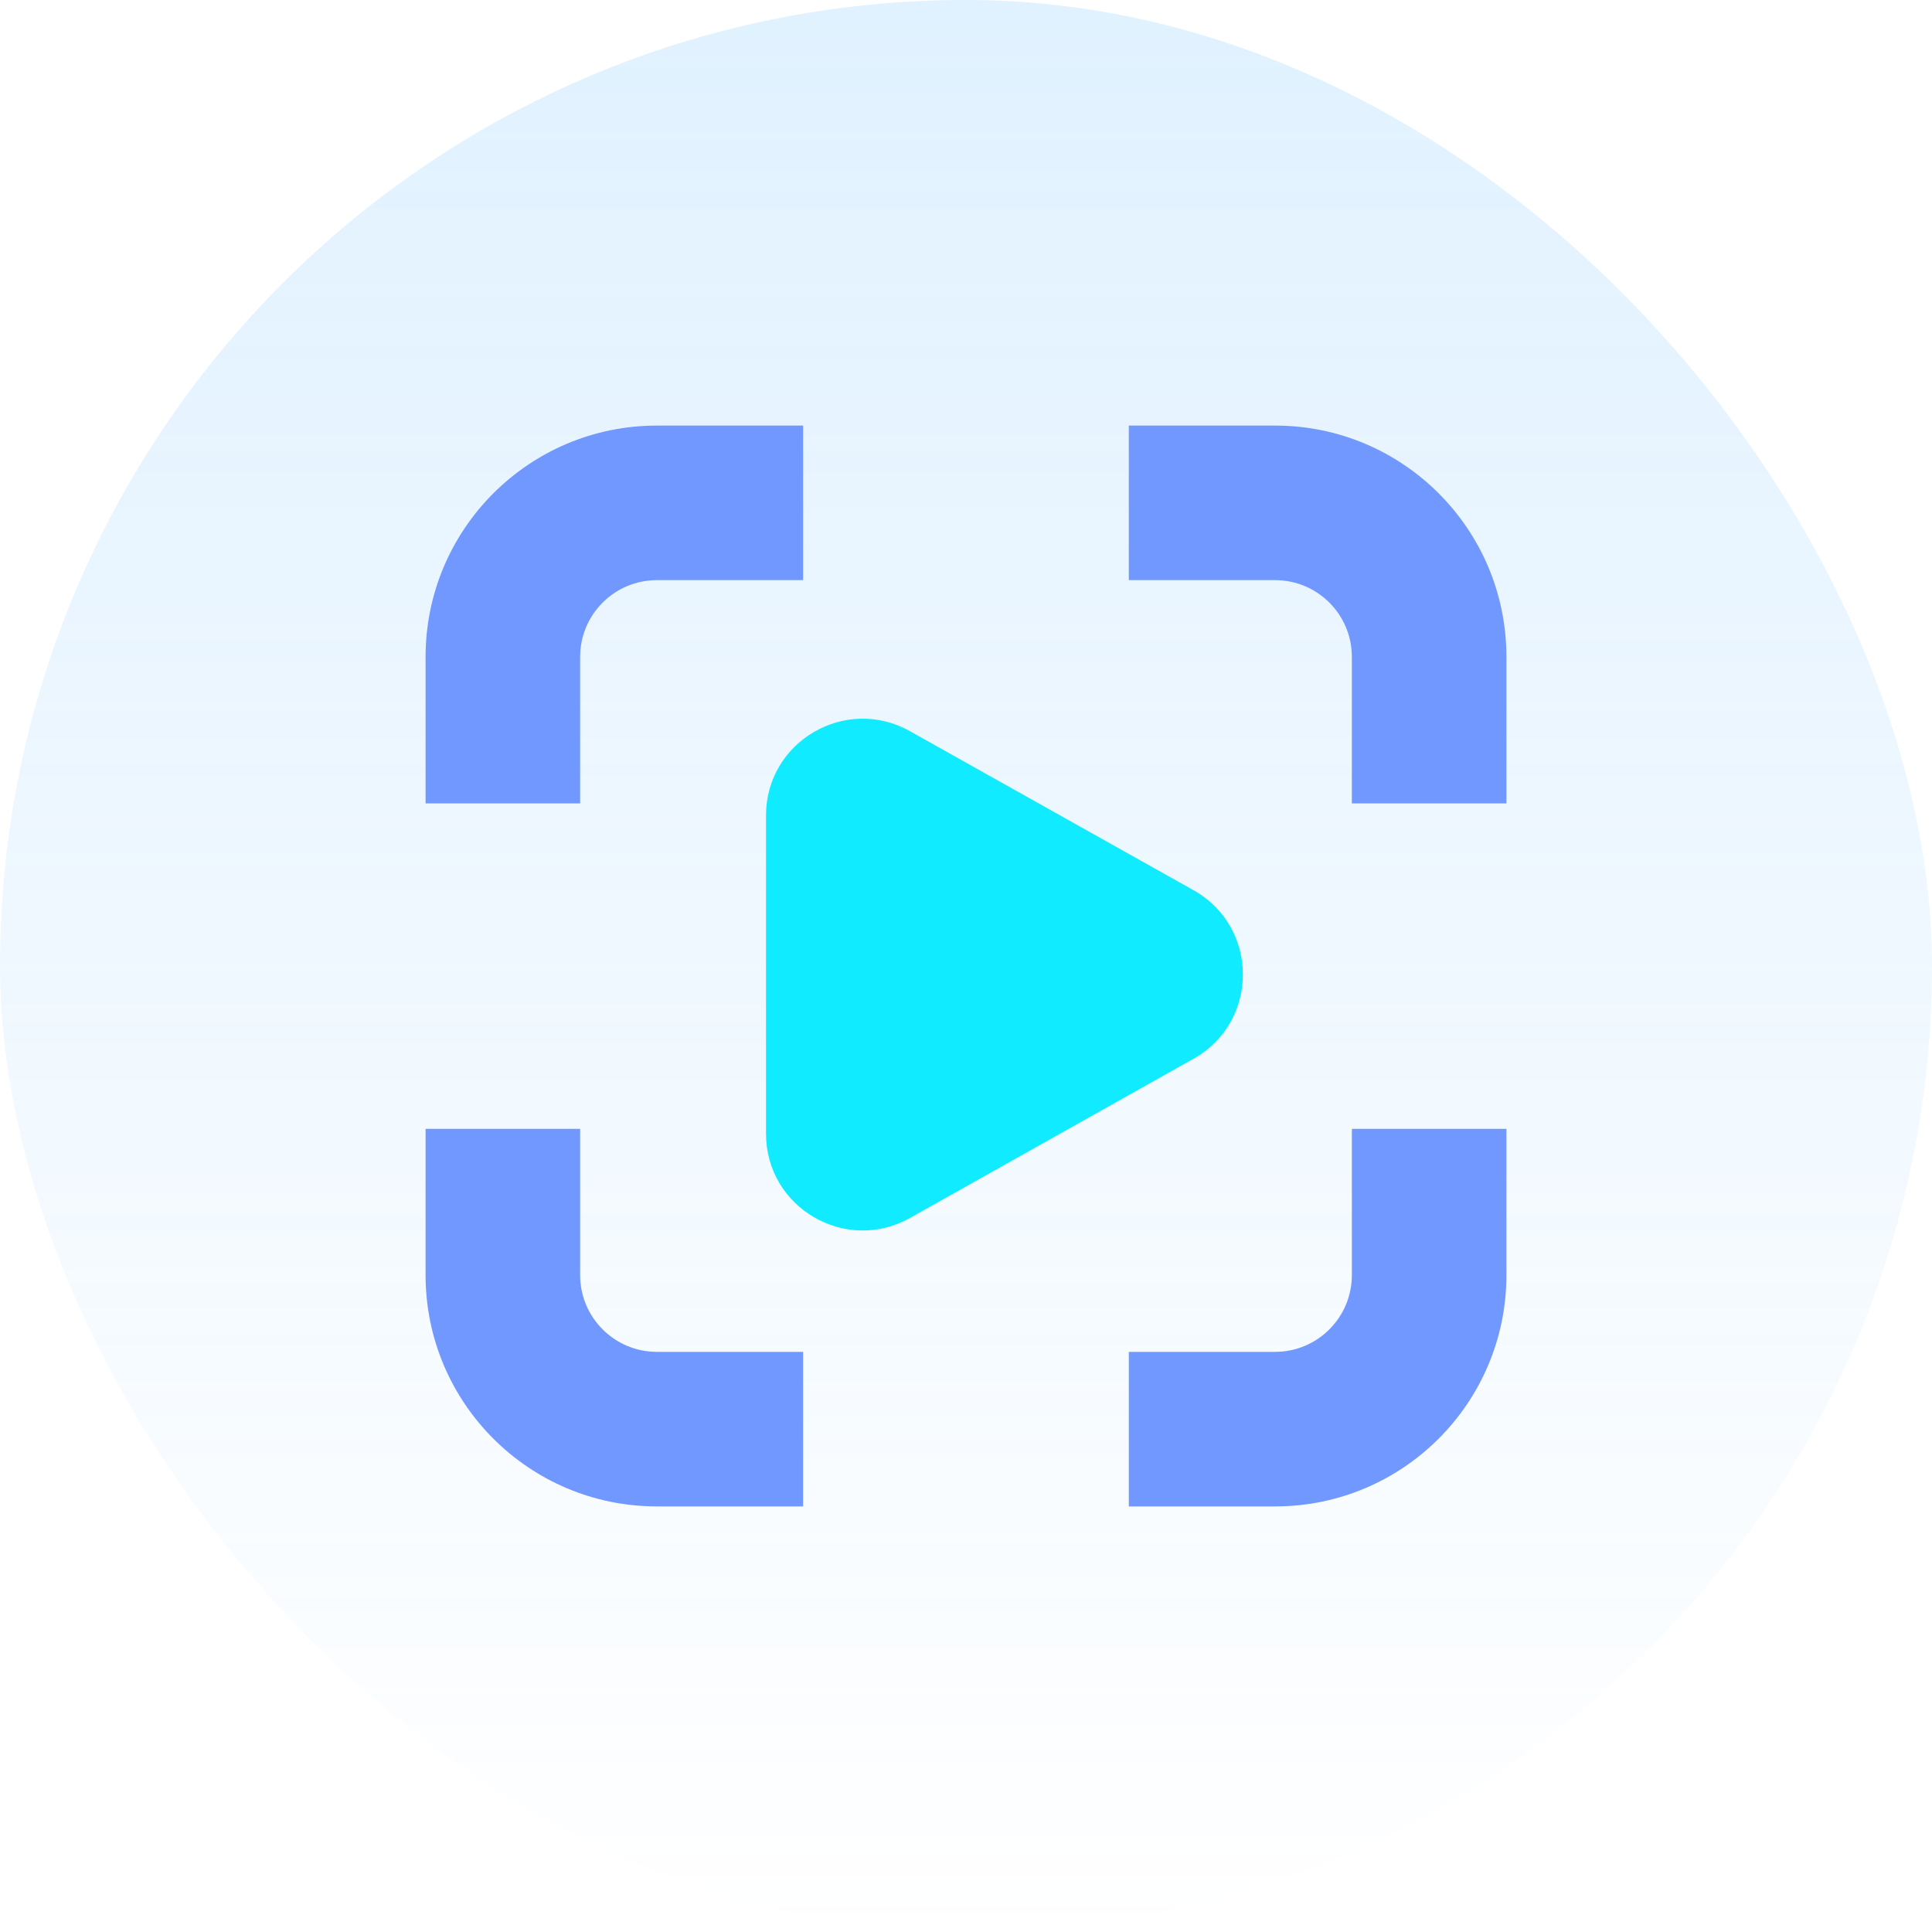 <svg width="100" height="100" viewBox="0 0 100 100" fill="none" xmlns="http://www.w3.org/2000/svg">
<rect width="100" height="100" rx="50" fill="url(#paint0_linear_985_12729)" fill-opacity="0.2"/>
<path fill-rule="evenodd" clip-rule="evenodd" d="M34.002 30.028C31.807 30.028 30.028 31.807 30.028 34.002V41.583H22.028V34.002C22.028 27.389 27.389 22.028 34.002 22.028H41.57V30.028H34.002ZM65.999 30.028H58.427V22.028H65.999C72.611 22.028 77.972 27.389 77.972 34.002V41.583H69.972V34.002C69.972 31.807 68.193 30.028 65.999 30.028ZM30.028 58.43V65.998C30.028 68.193 31.807 69.972 34.002 69.972H41.57V77.972H34.002C27.389 77.972 22.028 72.611 22.028 65.998V58.43H30.028ZM69.972 65.998V58.43H77.972V65.998C77.972 72.611 72.611 77.972 65.999 77.972H58.427V69.972H65.999C68.193 69.972 69.972 68.193 69.972 65.998Z" fill="#7198FF"/>
<path d="M39.649 42.206C39.649 38.385 43.762 35.976 47.095 37.845L61.777 46.078C65.182 47.988 65.184 52.888 61.78 54.799L47.097 63.043C43.764 64.914 39.649 62.506 39.649 58.683V42.206Z" fill="#10EBFF"/>
<defs>
<linearGradient id="paint0_linear_985_12729" x1="50" y1="0" x2="50" y2="100" gradientUnits="userSpaceOnUse">
<stop stop-color="#65BAFF"/>
<stop offset="1" stop-color="#65BAFF" stop-opacity="0"/>
</linearGradient>
</defs>
</svg>
